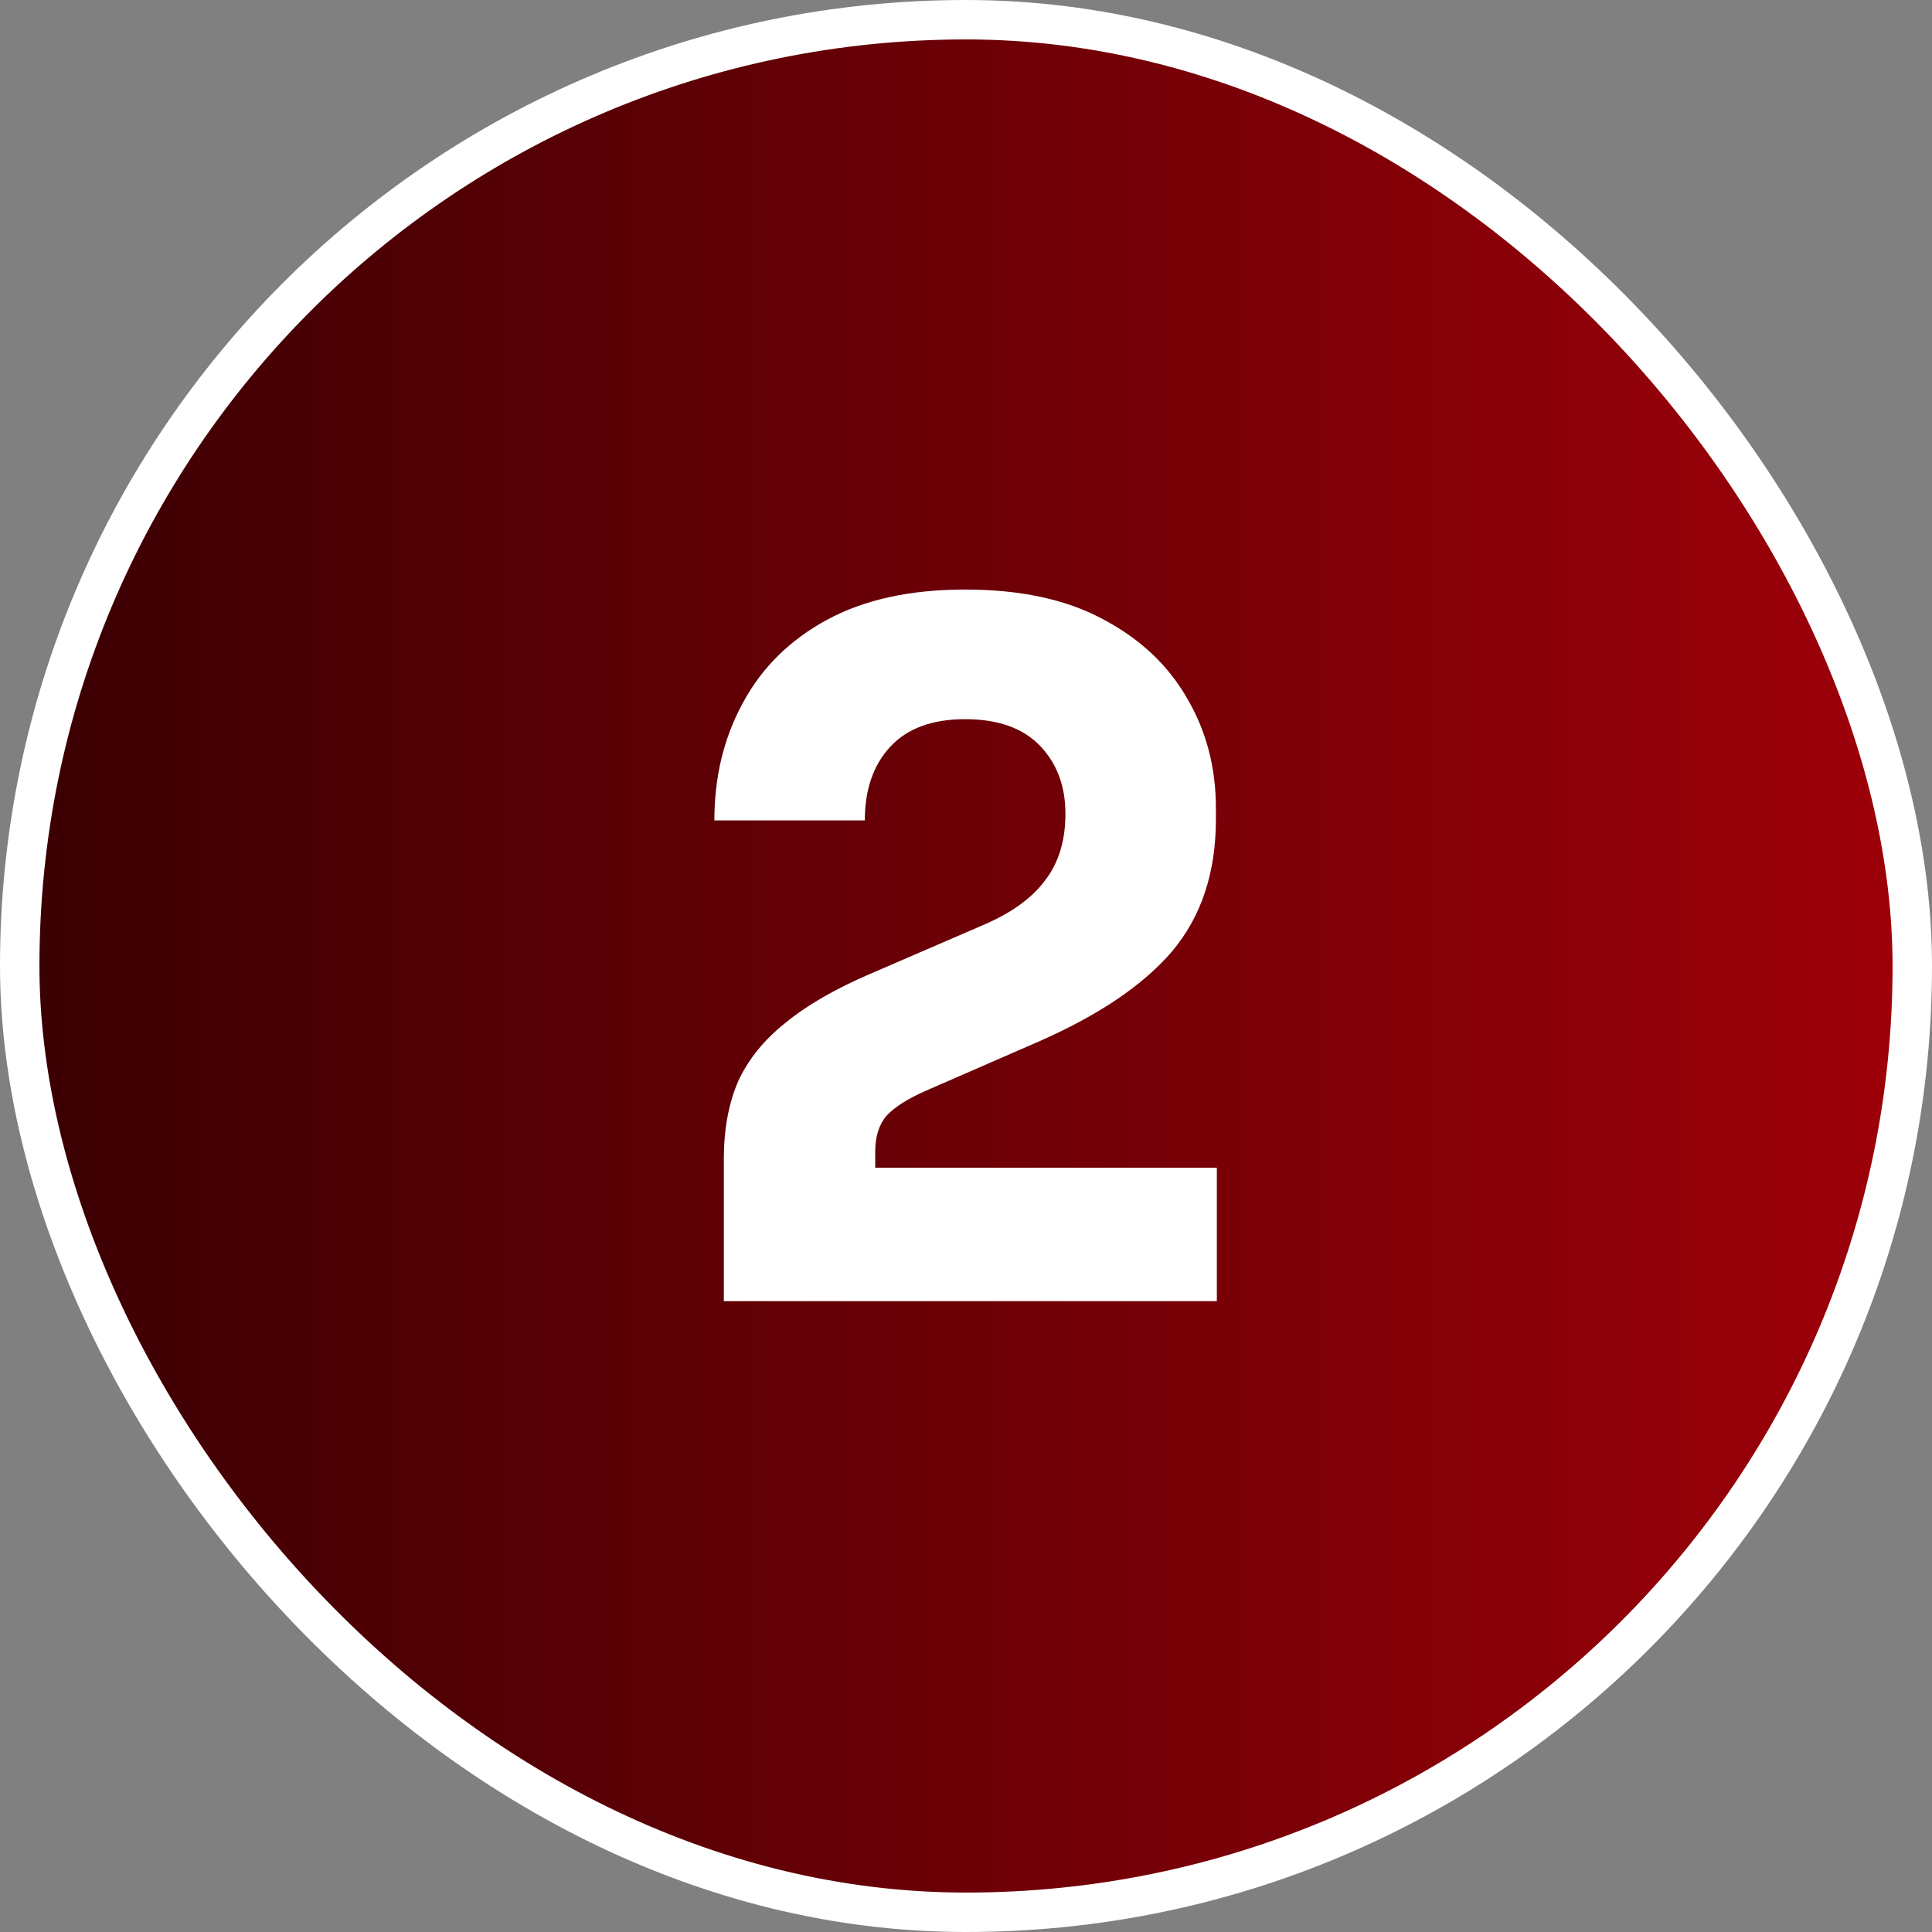 <svg xmlns="http://www.w3.org/2000/svg" width="49" height="49" viewBox="0 0 49 49" fill="none"><rect x="0" y="0" width="49" height="49" fill="#808080" stroke="none"/><rect x="0.5" y="0.5" width="48" height="48" rx="24" fill="url(#paint0_linear_4_1531)"></rect><rect x="0.5" y="0.5" width="48" height="48" rx="24" stroke="white"></rect><path d="M18.358 33V29.4C18.358 28.648 18.478 27.992 18.718 27.432C18.974 26.872 19.374 26.376 19.918 25.944C20.462 25.496 21.182 25.08 22.078 24.696L24.91 23.472C25.63 23.168 26.158 22.792 26.494 22.344C26.846 21.896 27.022 21.328 27.022 20.64C27.022 19.936 26.806 19.36 26.374 18.912C25.942 18.464 25.31 18.24 24.478 18.24C23.646 18.24 23.014 18.472 22.582 18.936C22.15 19.4 21.934 20.024 21.934 20.808H18.118C18.118 19.704 18.358 18.712 18.838 17.832C19.318 16.936 20.03 16.232 20.974 15.72C21.918 15.208 23.086 14.952 24.478 14.952C25.87 14.952 27.03 15.2 27.958 15.696C28.902 16.192 29.614 16.856 30.094 17.688C30.59 18.52 30.838 19.456 30.838 20.496V20.784C30.838 22.128 30.47 23.24 29.734 24.12C28.998 24.984 27.862 25.752 26.326 26.424L23.518 27.648C23.038 27.856 22.694 28.072 22.486 28.296C22.294 28.52 22.198 28.824 22.198 29.208V30.408L21.262 29.616H30.862V33H18.358Z" fill="white"></path><defs><linearGradient id="paint0_linear_4_1531" x1="49" y1="24.5" x2="0" y2="24.5" gradientUnits="userSpaceOnUse"><stop stop-color="#9F0009"></stop><stop offset="1" stop-color="#390003"></stop></linearGradient></defs></svg>
